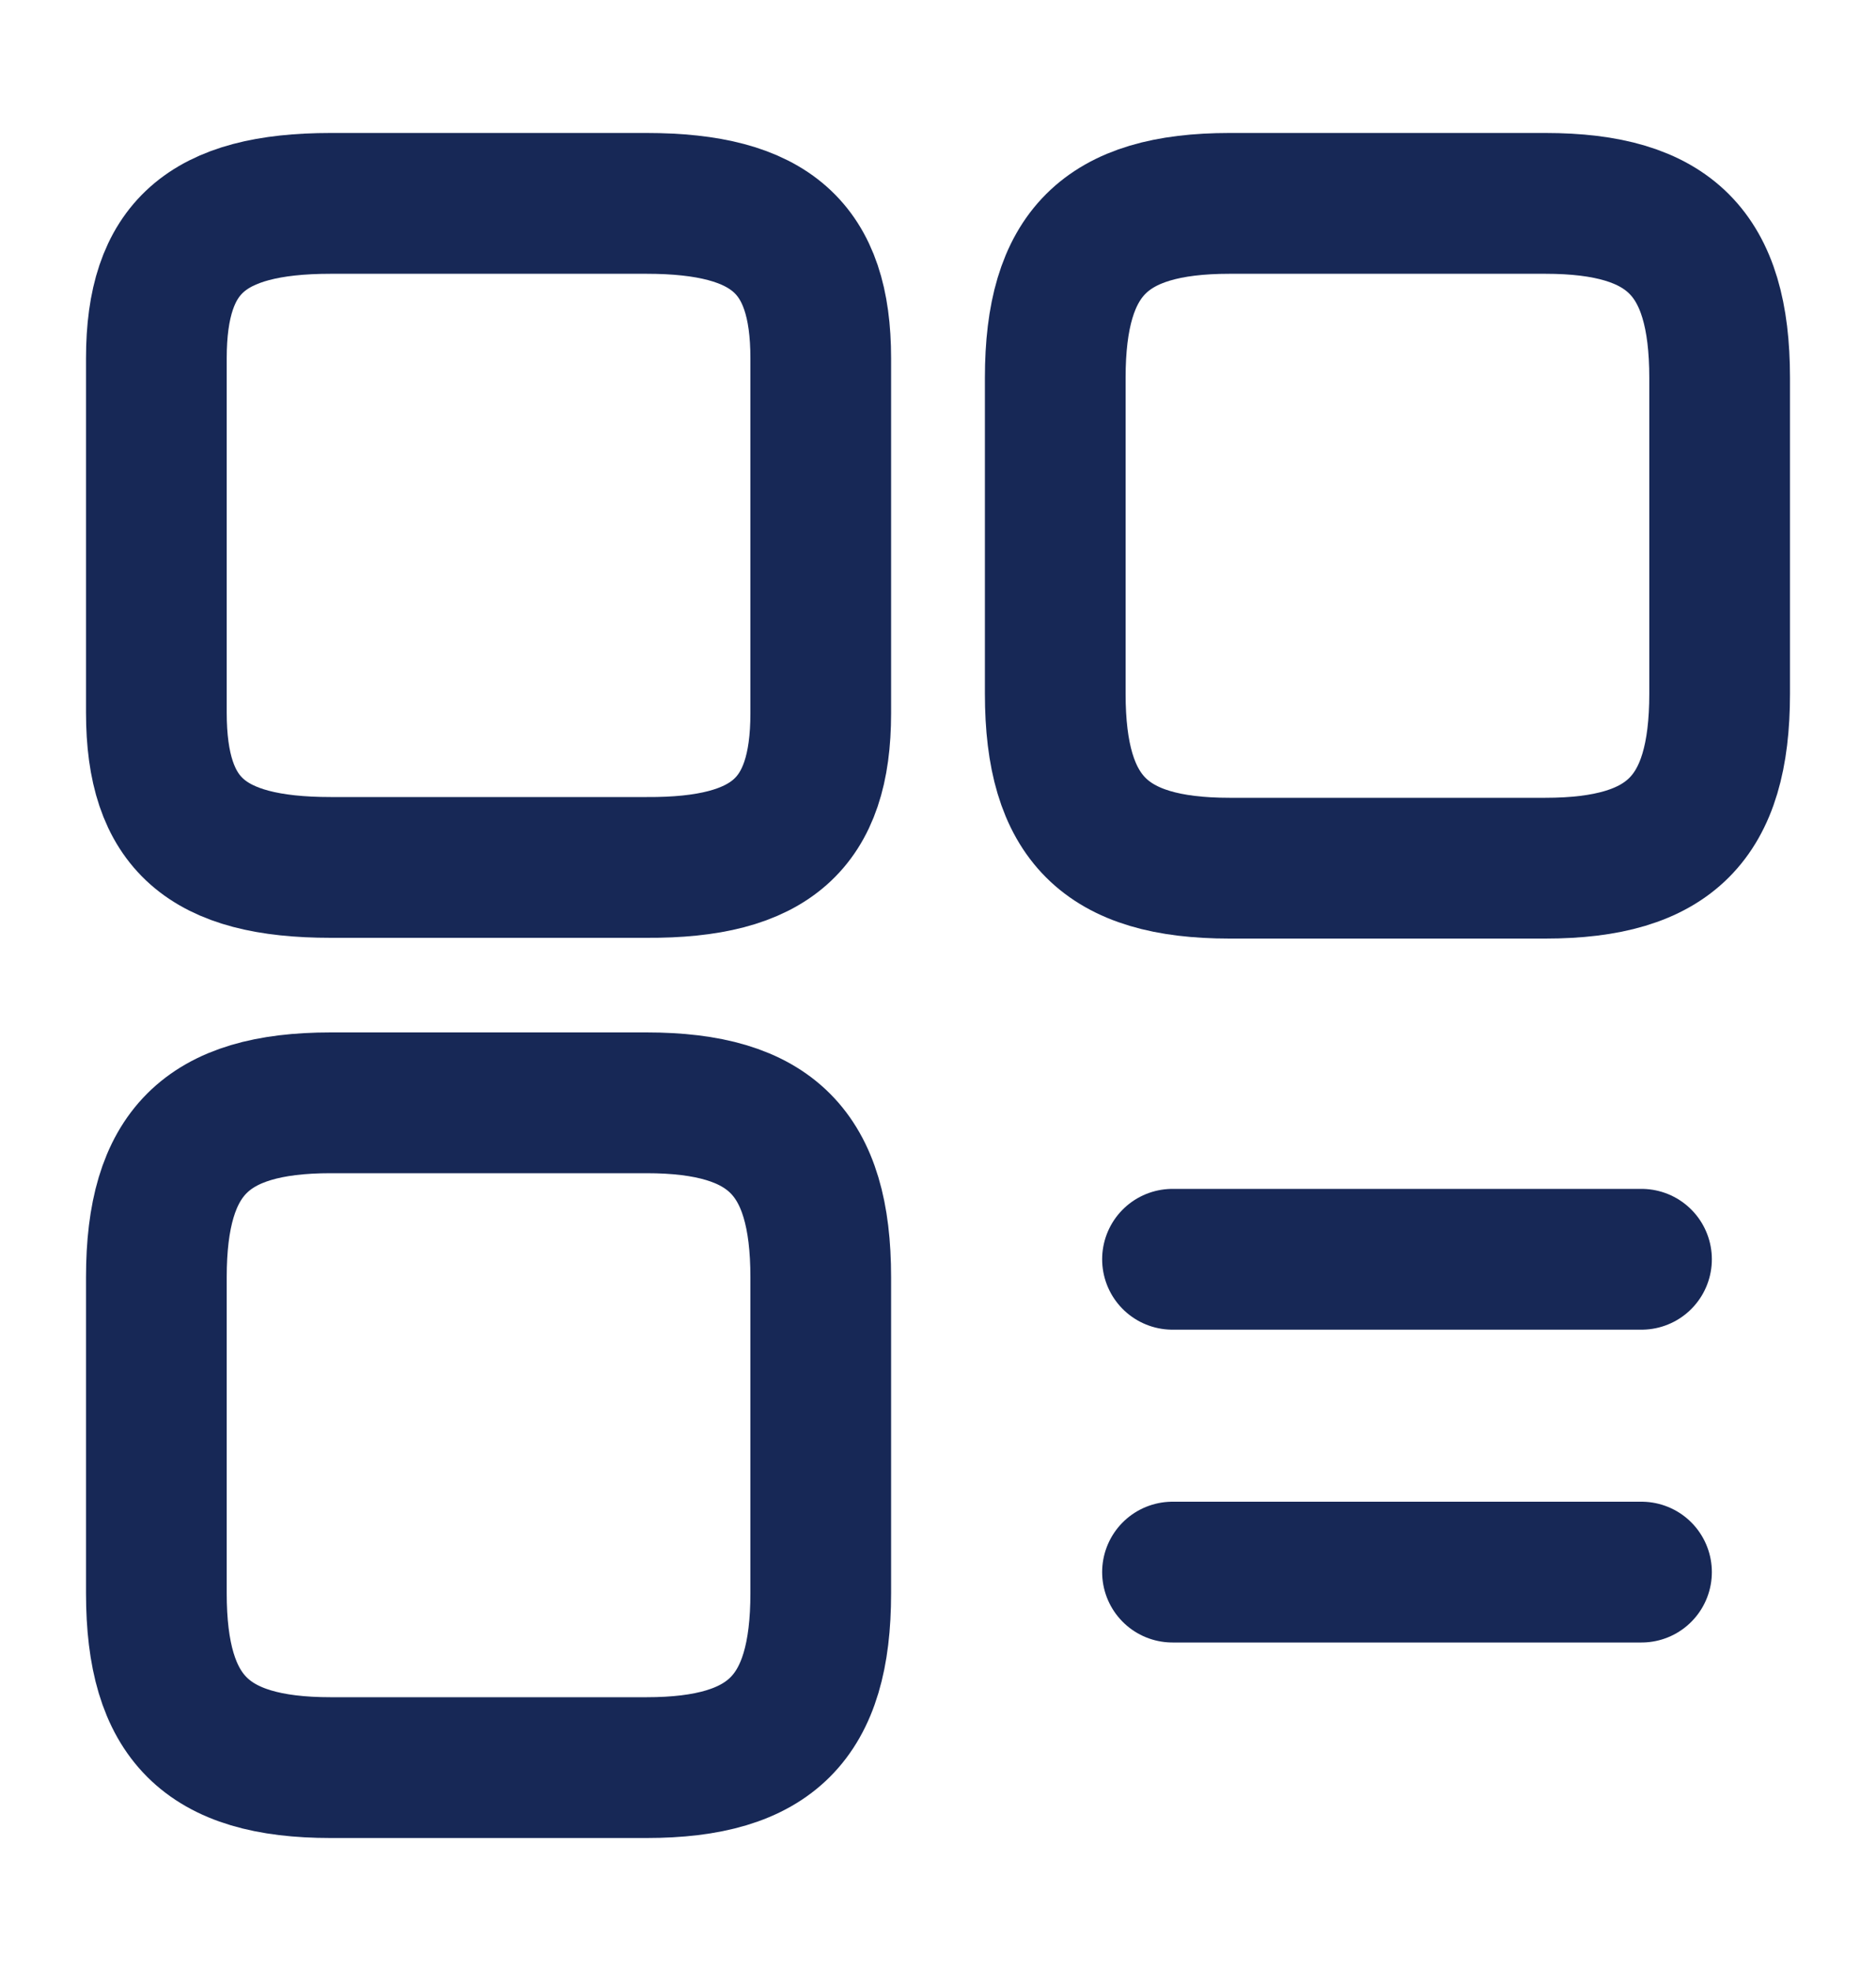 <svg width="20" height="21" viewBox="0 0 20 21" fill="none" xmlns="http://www.w3.org/2000/svg">
<path d="M18.333 7.392V4.025C18.333 2.7 17.8 2.167 16.475 2.167H13.108C11.783 2.167 11.25 2.7 11.25 4.025V7.392C11.25 8.717 11.783 9.25 13.108 9.25H16.475C17.8 9.25 18.333 8.717 18.333 7.392Z" stroke="#172856" stroke-width="1.5" stroke-linecap="round" stroke-linejoin="round"/>
<path d="M8.75 7.6V3.817C8.75 2.642 8.217 2.167 6.892 2.167H3.525C2.2 2.167 1.667 2.642 1.667 3.817V7.592C1.667 8.775 2.2 9.242 3.525 9.242H6.892C8.217 9.25 8.75 8.775 8.75 7.6Z" stroke="#172856" stroke-width="1.5" stroke-linecap="round" stroke-linejoin="round"/>
<path d="M8.75 16.975V13.608C8.75 12.283 8.217 11.75 6.892 11.75H3.525C2.2 11.75 1.667 12.283 1.667 13.608V16.975C1.667 18.3 2.2 18.833 3.525 18.833H6.892C8.217 18.833 8.75 18.3 8.75 16.975Z" stroke="#172856" stroke-width="1.5" stroke-linecap="round" stroke-linejoin="round"/>
<path d="M12.5 13.417H17.5" stroke="#172856" stroke-width="1.5" stroke-linecap="round"/>
<path d="M12.5 16.75H17.5" stroke="#172856" stroke-width="1.5" stroke-linecap="round"/>
</svg>
